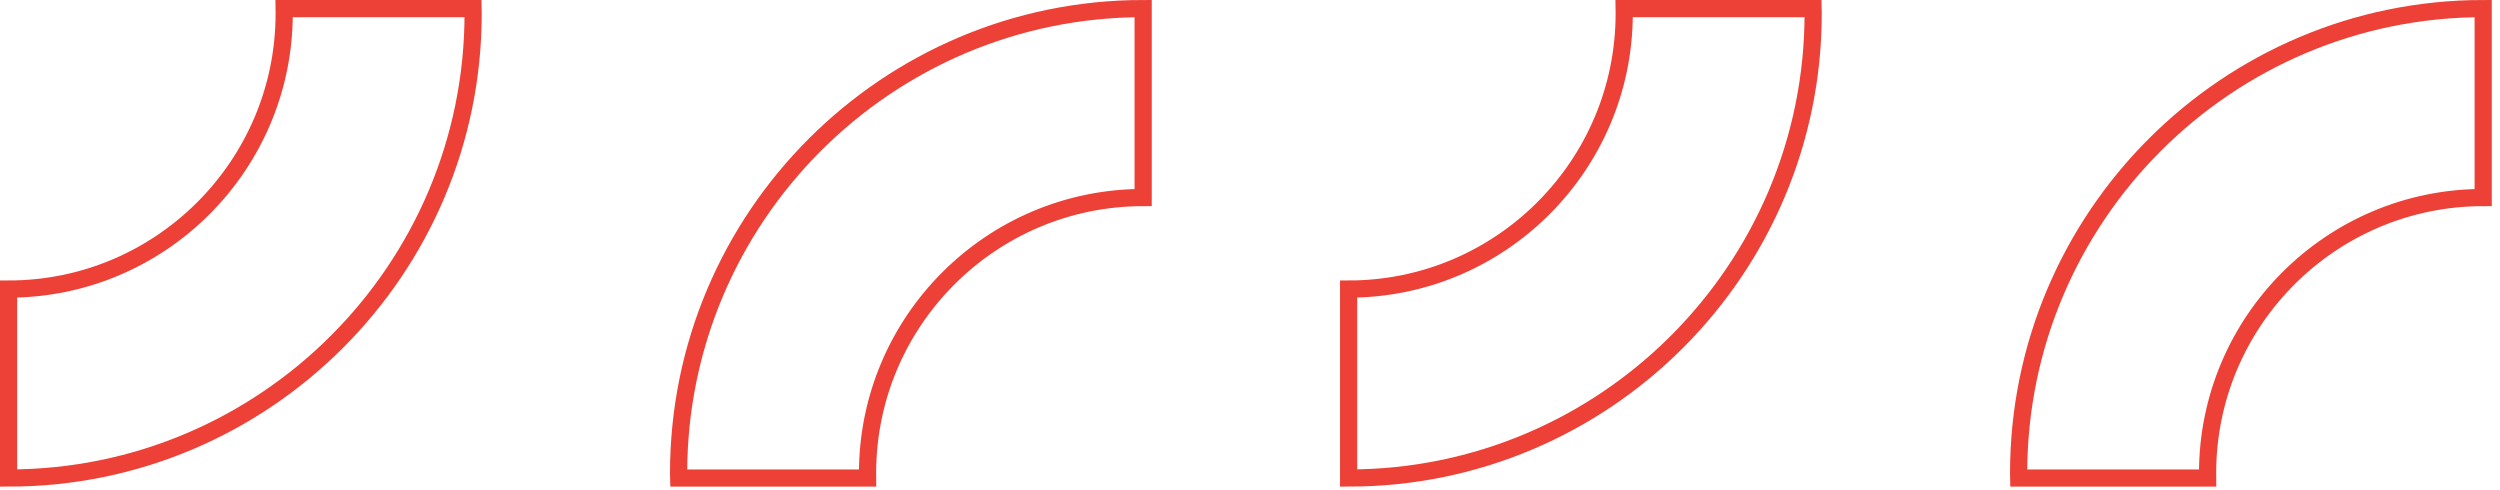 <?xml version="1.0" encoding="UTF-8"?>
<svg width="291px" height="57px" viewBox="0 0 291 57" version="1.1" xmlns="http://www.w3.org/2000/svg" xmlns:xlink="http://www.w3.org/1999/xlink">
    <title>Group 13</title>
    <g id="COMPONENTS" stroke="none" stroke-width="1" fill="none" fill-rule="evenodd">
        <g id="SECTIONS/-Mobile/-Map-Centrala" transform="translate(-63, -518)" stroke="#ED4036" stroke-width="2">
            <g id="Group-13" transform="translate(64, 519)">
                <path d="M54.073,0.569 C54.073,30.385 29.816,54.642 0,54.642 L0,32.648 C17.688,32.648 32.079,18.258 32.079,0.569 C32.079,0.38 32.076,0.189 32.073,0 L54.068,0 C54.073,0.189 54.073,0.38 54.073,0.569" id="Fill-3"></path>
                <path d="M77.989,54.073 C77.989,24.258 102.247,0 132.063,0 L132.063,21.995 C114.374,21.995 99.984,36.385 99.984,54.073 C99.984,54.262 99.987,54.454 99.989,54.643 L77.995,54.643 C77.989,54.454 77.989,54.262 77.989,54.073" id="Fill-7"></path>
                <path d="M210.052,0.569 C210.052,30.385 185.795,54.642 155.979,54.642 L155.979,32.648 C173.668,32.648 188.058,18.258 188.058,0.569 C188.058,0.38 188.055,0.189 188.052,0 L210.047,0 C210.052,0.189 210.052,0.38 210.052,0.569" id="Fill-11"></path>
                <path d="M233.969,54.073 C233.969,24.258 258.226,0 288.042,0 L288.042,21.995 C270.353,21.995 255.963,36.385 255.963,54.073 C255.963,54.262 255.966,54.454 255.968,54.643 L233.974,54.643 C233.969,54.454 233.969,54.262 233.969,54.073" id="Fill-15"></path>
            </g>
        </g>
    </g>
</svg>